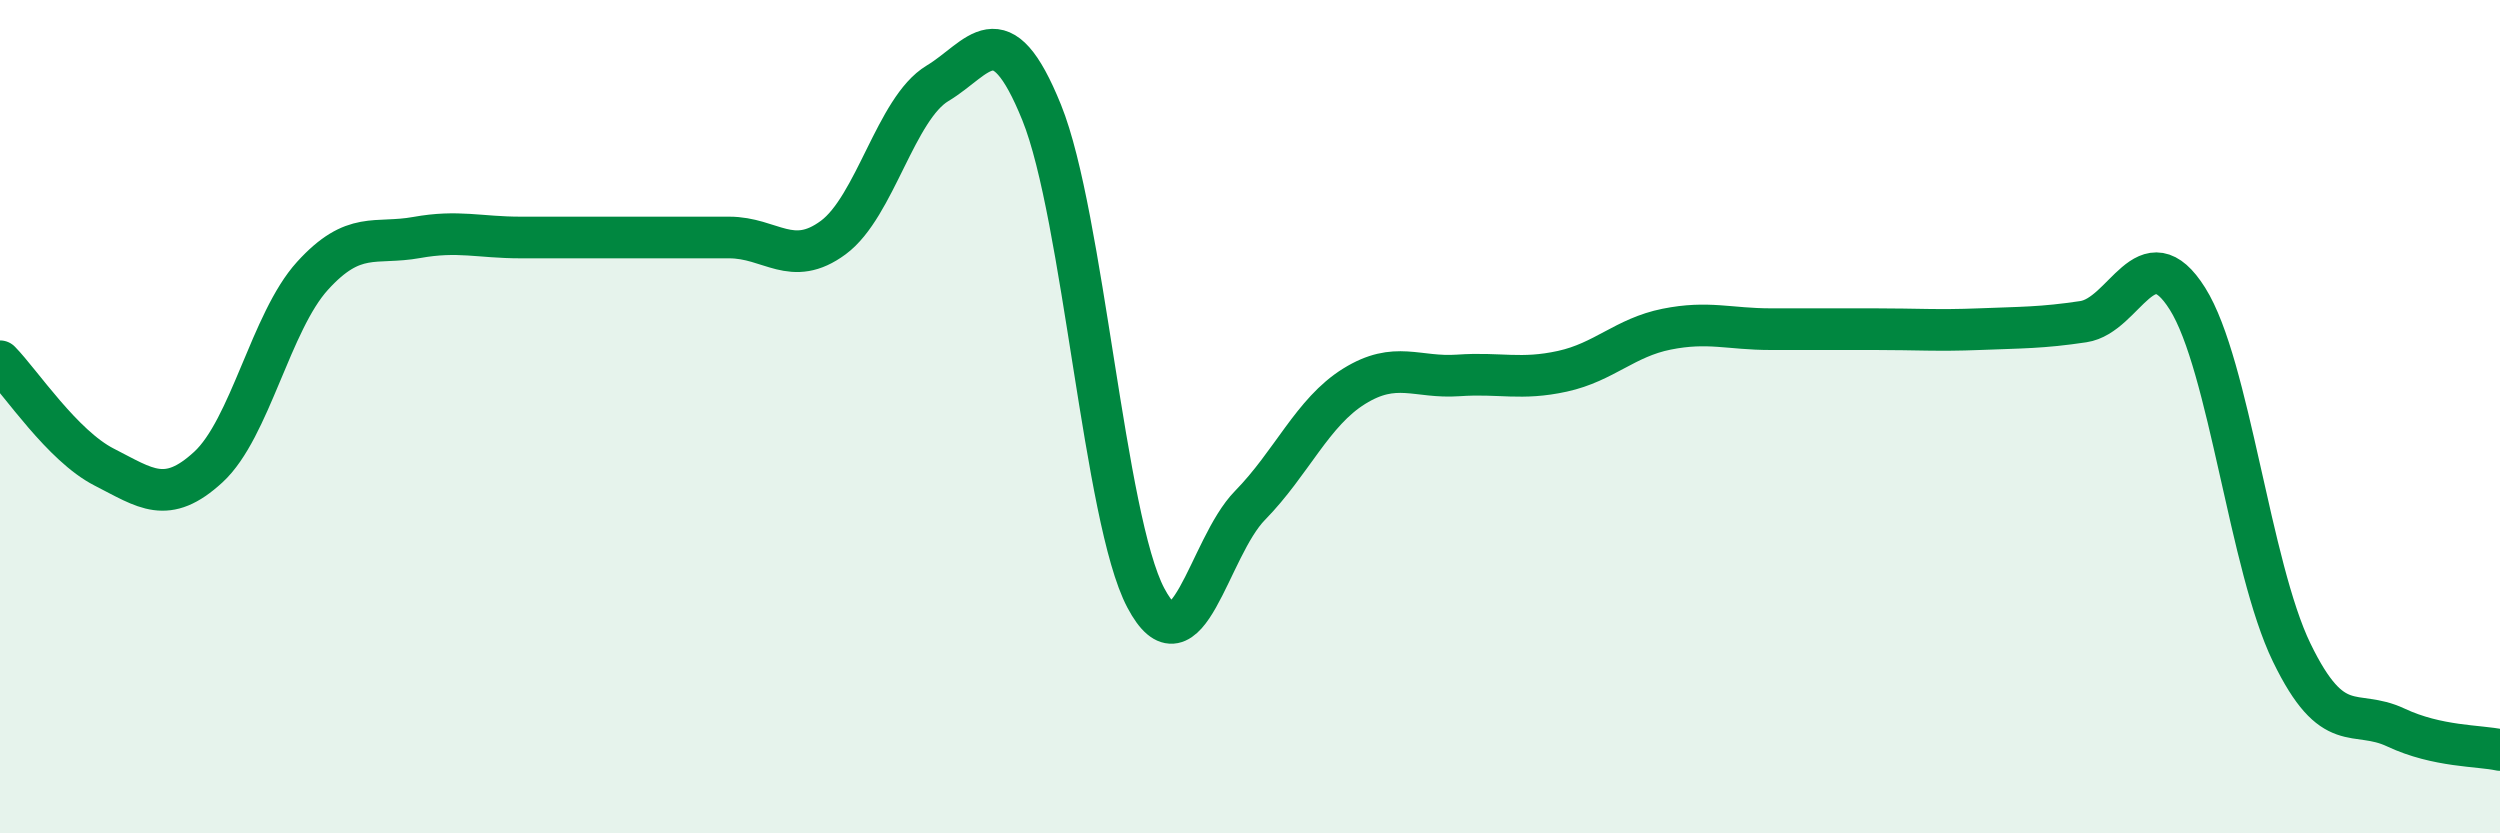 
    <svg width="60" height="20" viewBox="0 0 60 20" xmlns="http://www.w3.org/2000/svg">
      <path
        d="M 0,8.67 C 0.5,9.18 1.5,10.7 2.5,11.21 C 3.5,11.72 4,12.13 5,11.21 C 6,10.29 6.5,7.72 7.5,6.62 C 8.5,5.52 9,5.88 10,5.7 C 11,5.52 11.5,5.7 12.5,5.7 C 13.5,5.7 14,5.7 15,5.7 C 16,5.7 16.5,5.7 17.5,5.7 C 18.5,5.7 19,6.44 20,5.7 C 21,4.96 21.5,2.6 22.5,2 C 23.5,1.4 24,0.23 25,2.7 C 26,5.17 26.5,12.46 27.5,14.35 C 28.5,16.24 29,13.15 30,12.13 C 31,11.11 31.5,9.89 32.5,9.27 C 33.5,8.65 34,9.08 35,9.01 C 36,8.94 36.5,9.13 37.5,8.91 C 38.5,8.69 39,8.1 40,7.9 C 41,7.7 41.5,7.9 42.5,7.9 C 43.5,7.9 44,7.9 45,7.9 C 46,7.9 46.5,7.94 47.5,7.9 C 48.5,7.86 49,7.87 50,7.72 C 51,7.57 51.5,5.58 52.5,7.17 C 53.5,8.76 54,13.6 55,15.66 C 56,17.72 56.5,16.99 57.5,17.46 C 58.5,17.93 59.5,17.89 60,18L60 20L0 20Z"
        fill="#008740"
        opacity="0.1"
        stroke-linecap="round"
        stroke-linejoin="round"
      />
      <path
        d="M 0,8.67 C 0.5,9.18 1.5,10.7 2.5,11.21 C 3.5,11.72 4,12.13 5,11.21 C 6,10.29 6.5,7.72 7.5,6.62 C 8.5,5.52 9,5.88 10,5.7 C 11,5.52 11.5,5.7 12.5,5.7 C 13.5,5.7 14,5.7 15,5.7 C 16,5.7 16.5,5.7 17.5,5.7 C 18.5,5.7 19,6.44 20,5.7 C 21,4.96 21.5,2.6 22.5,2 C 23.5,1.4 24,0.23 25,2.7 C 26,5.17 26.5,12.46 27.5,14.35 C 28.5,16.24 29,13.15 30,12.13 C 31,11.11 31.5,9.89 32.5,9.27 C 33.5,8.65 34,9.08 35,9.01 C 36,8.94 36.5,9.13 37.5,8.91 C 38.5,8.69 39,8.1 40,7.9 C 41,7.7 41.5,7.9 42.5,7.9 C 43.5,7.9 44,7.9 45,7.9 C 46,7.9 46.5,7.94 47.5,7.9 C 48.5,7.86 49,7.87 50,7.72 C 51,7.57 51.5,5.58 52.5,7.17 C 53.5,8.76 54,13.6 55,15.66 C 56,17.72 56.5,16.99 57.5,17.46 C 58.5,17.93 59.5,17.89 60,18"
        stroke="#008740"
        stroke-width="1"
        fill="none"
        stroke-linecap="round"
        stroke-linejoin="round"
      />
    </svg>
  